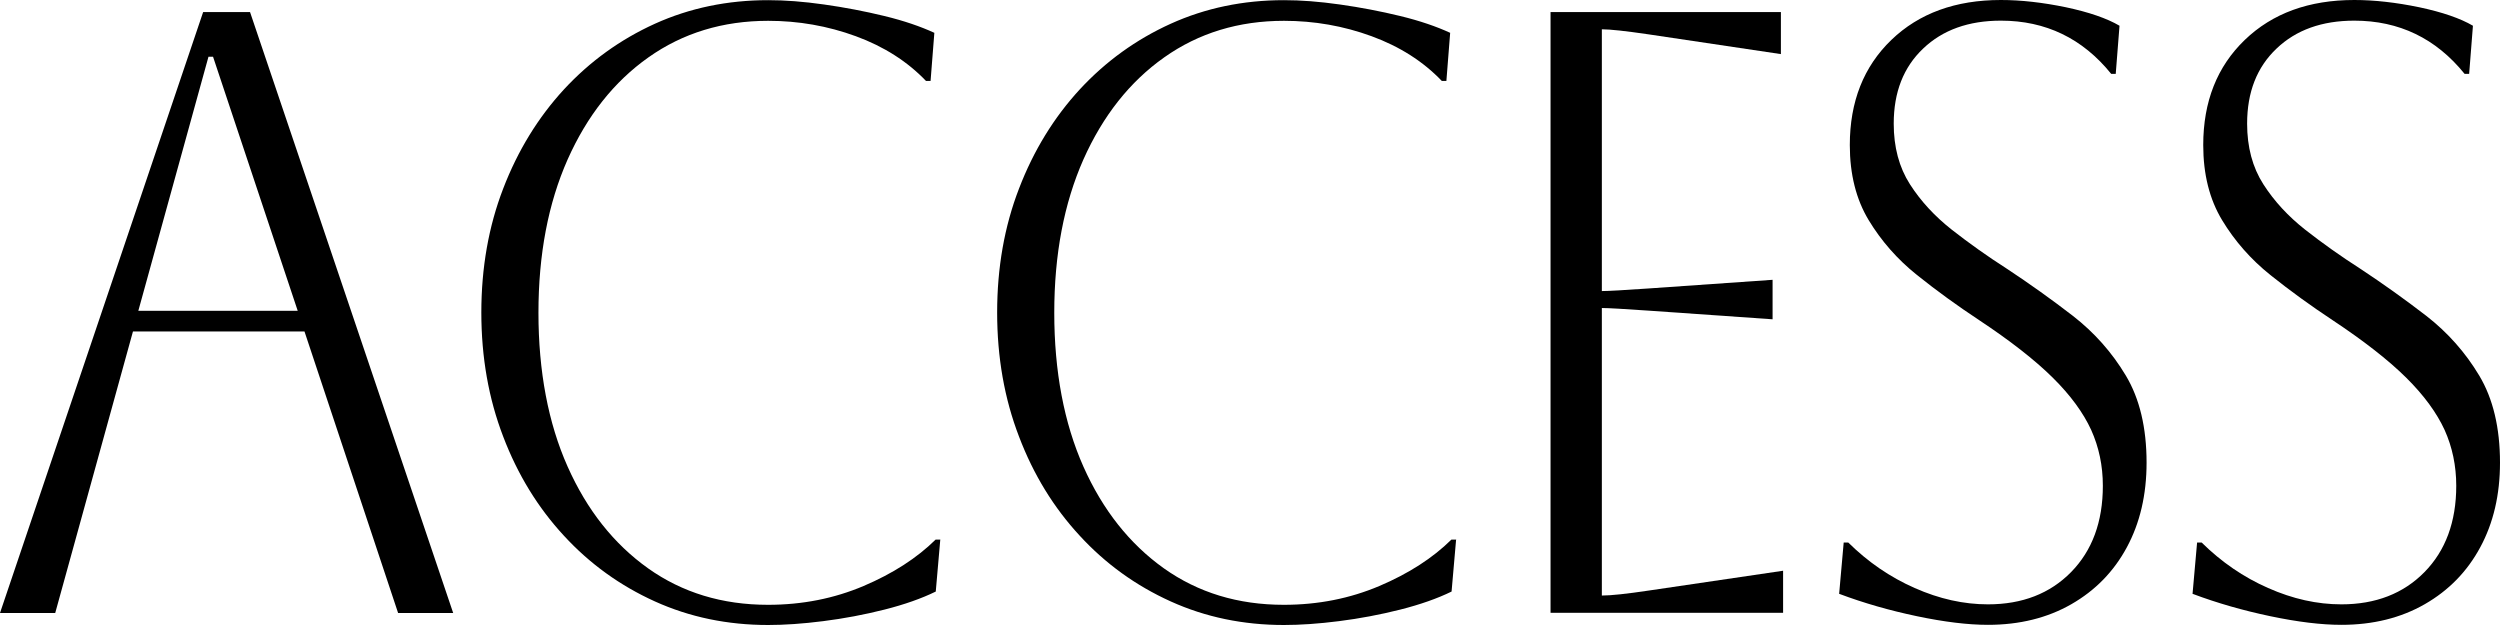 <svg width="92" height="23" viewBox="0 0 92 23" fill="none" xmlns="http://www.w3.org/2000/svg">
<g clip-path="url(#clip0_541_474)">
<path d="M0 22.558L7.476 0.443H9.201L16.677 22.558H14.65L11.205 12.198H4.893L2.032 22.558H0ZM7.672 2.088L5.09 11.438H10.956L7.84 2.088H7.672Z" fill="black"/>
<path d="M34.604 19.84L34.436 21.769C33.915 22.024 33.29 22.245 32.549 22.433C31.808 22.62 31.055 22.762 30.296 22.858C29.538 22.955 28.86 23 28.27 23C26.77 23 25.38 22.711 24.1 22.132C22.821 21.553 21.703 20.748 20.753 19.715C19.798 18.683 19.051 17.468 18.518 16.067C17.98 14.666 17.713 13.145 17.713 11.5C17.713 9.855 17.98 8.334 18.518 6.939C19.057 5.537 19.804 4.323 20.753 3.291C21.709 2.258 22.826 1.452 24.1 0.874C25.38 0.295 26.77 0.006 28.27 0.006C28.883 0.006 29.567 0.057 30.325 0.165C31.084 0.272 31.825 0.414 32.549 0.59C33.273 0.766 33.88 0.976 34.384 1.208L34.245 2.979H34.077C33.394 2.264 32.531 1.713 31.495 1.333C30.458 0.953 29.381 0.766 28.27 0.766C26.602 0.766 25.131 1.214 23.863 2.111C22.595 3.007 21.605 4.261 20.887 5.872C20.174 7.483 19.815 9.361 19.815 11.511C19.815 13.662 20.174 15.568 20.887 17.168C21.599 18.768 22.589 20.016 23.846 20.912C25.108 21.809 26.579 22.257 28.264 22.257C29.526 22.257 30.696 22.024 31.779 21.565C32.861 21.105 33.747 20.532 34.431 19.857H34.599L34.604 19.84Z" fill="black"/>
<path d="M53.586 19.84L53.418 21.769C52.897 22.024 52.271 22.245 51.53 22.433C50.789 22.62 50.036 22.762 49.278 22.858C48.519 22.955 47.842 23 47.251 23C45.751 23 44.361 22.711 43.082 22.132C41.802 21.553 40.684 20.748 39.735 19.715C38.779 18.683 38.032 17.468 37.5 16.067C36.961 14.666 36.695 13.145 36.695 11.5C36.695 9.855 36.961 8.334 37.5 6.939C38.038 5.537 38.785 4.323 39.735 3.291C40.69 2.258 41.808 1.452 43.082 0.874C44.361 0.295 45.751 0.006 47.251 0.006C47.865 0.006 48.548 0.057 49.307 0.165C50.065 0.272 50.806 0.414 51.53 0.59C52.254 0.766 52.862 0.976 53.366 1.208L53.227 2.979H53.059C52.376 2.264 51.513 1.713 50.476 1.333C49.44 0.953 48.363 0.766 47.251 0.766C45.583 0.766 44.112 1.214 42.844 2.111C41.576 3.007 40.586 4.261 39.868 5.872C39.156 7.483 38.797 9.361 38.797 11.511C38.797 13.662 39.156 15.568 39.868 17.168C40.58 18.768 41.571 20.016 42.827 20.912C44.089 21.809 45.56 22.257 47.245 22.257C48.508 22.257 49.677 22.024 50.76 21.565C51.843 21.105 52.729 20.532 53.412 19.857H53.58L53.586 19.84Z" fill="black"/>
<path d="M57.06 22.558V0.443H65.537V1.991L60.673 1.265C59.822 1.14 59.249 1.078 58.948 1.078V10.711C59.191 10.711 59.764 10.677 60.673 10.615L65.231 10.297V11.75L60.673 11.432C59.764 11.37 59.191 11.335 58.948 11.335V21.916C59.284 21.916 59.863 21.854 60.697 21.729L65.618 21.003V22.552H57.06V22.558Z" fill="black"/>
<path d="M67.68 21.86L67.848 19.965H68.016C68.739 20.68 69.556 21.241 70.459 21.638C71.368 22.041 72.266 22.24 73.157 22.24C74.42 22.24 75.439 21.843 76.215 21.054C76.991 20.265 77.385 19.204 77.385 17.877C77.385 17.139 77.24 16.453 76.956 15.823C76.667 15.193 76.198 14.547 75.537 13.894C74.877 13.242 73.974 12.538 72.828 11.778C72.028 11.25 71.27 10.7 70.546 10.121C69.822 9.543 69.232 8.868 68.768 8.102C68.305 7.336 68.073 6.411 68.073 5.339C68.073 3.739 68.583 2.451 69.602 1.469C70.621 0.488 71.965 0 73.632 0C74.374 0 75.173 0.091 76.024 0.267C76.875 0.448 77.535 0.675 77.998 0.947L77.859 2.718H77.692C76.638 1.413 75.283 0.76 73.632 0.76C72.445 0.76 71.49 1.101 70.772 1.787C70.048 2.474 69.689 3.393 69.689 4.55C69.689 5.412 69.886 6.156 70.285 6.78C70.685 7.404 71.2 7.96 71.826 8.453C72.457 8.947 73.134 9.429 73.852 9.889C74.686 10.439 75.497 11.018 76.284 11.625C77.072 12.238 77.721 12.969 78.23 13.82C78.74 14.671 78.994 15.744 78.994 17.026C78.994 18.206 78.751 19.244 78.271 20.135C77.79 21.031 77.107 21.729 76.227 22.234C75.346 22.739 74.321 22.994 73.157 22.994C72.416 22.994 71.548 22.887 70.546 22.677C69.544 22.467 68.589 22.194 67.686 21.854L67.68 21.86Z" fill="black"/>
<path d="M80.685 21.86L80.853 19.965H81.021C81.745 20.68 82.561 21.241 83.465 21.638C84.374 22.041 85.271 22.24 86.163 22.24C87.425 22.24 88.444 21.843 89.22 21.054C89.996 20.265 90.39 19.204 90.39 17.877C90.39 17.139 90.245 16.453 89.962 15.823C89.672 15.193 89.203 14.547 88.543 13.894C87.883 13.242 86.979 12.538 85.833 11.778C85.034 11.25 84.275 10.7 83.551 10.121C82.828 9.543 82.237 8.868 81.774 8.102C81.31 7.336 81.079 6.411 81.079 5.339C81.079 3.739 81.588 2.451 82.608 1.469C83.627 0.488 84.97 0 86.638 0C87.379 0 88.178 0.091 89.029 0.267C89.88 0.448 90.541 0.675 91.004 0.947L90.865 2.718H90.697C89.643 1.413 88.288 0.76 86.638 0.76C85.451 0.76 84.495 1.101 83.777 1.787C83.053 2.474 82.694 3.393 82.694 4.55C82.694 5.412 82.891 6.156 83.291 6.78C83.69 7.404 84.206 7.96 84.831 8.453C85.462 8.947 86.14 9.429 86.858 9.889C87.692 10.439 88.502 11.018 89.29 11.625C90.077 12.238 90.726 12.969 91.235 13.82C91.745 14.671 92 15.744 92 17.026C92 18.206 91.757 19.244 91.276 20.135C90.795 21.031 90.112 21.729 89.232 22.234C88.352 22.739 87.327 22.994 86.163 22.994C85.422 22.994 84.553 22.887 83.551 22.677C82.55 22.467 81.594 22.194 80.691 21.854L80.685 21.86Z" fill="black"/>
</g>
<defs>
<clipPath id="clip0_541_474">
<rect width="92" height="23" fill="white"/>
</clipPath>
</defs>
</svg>
